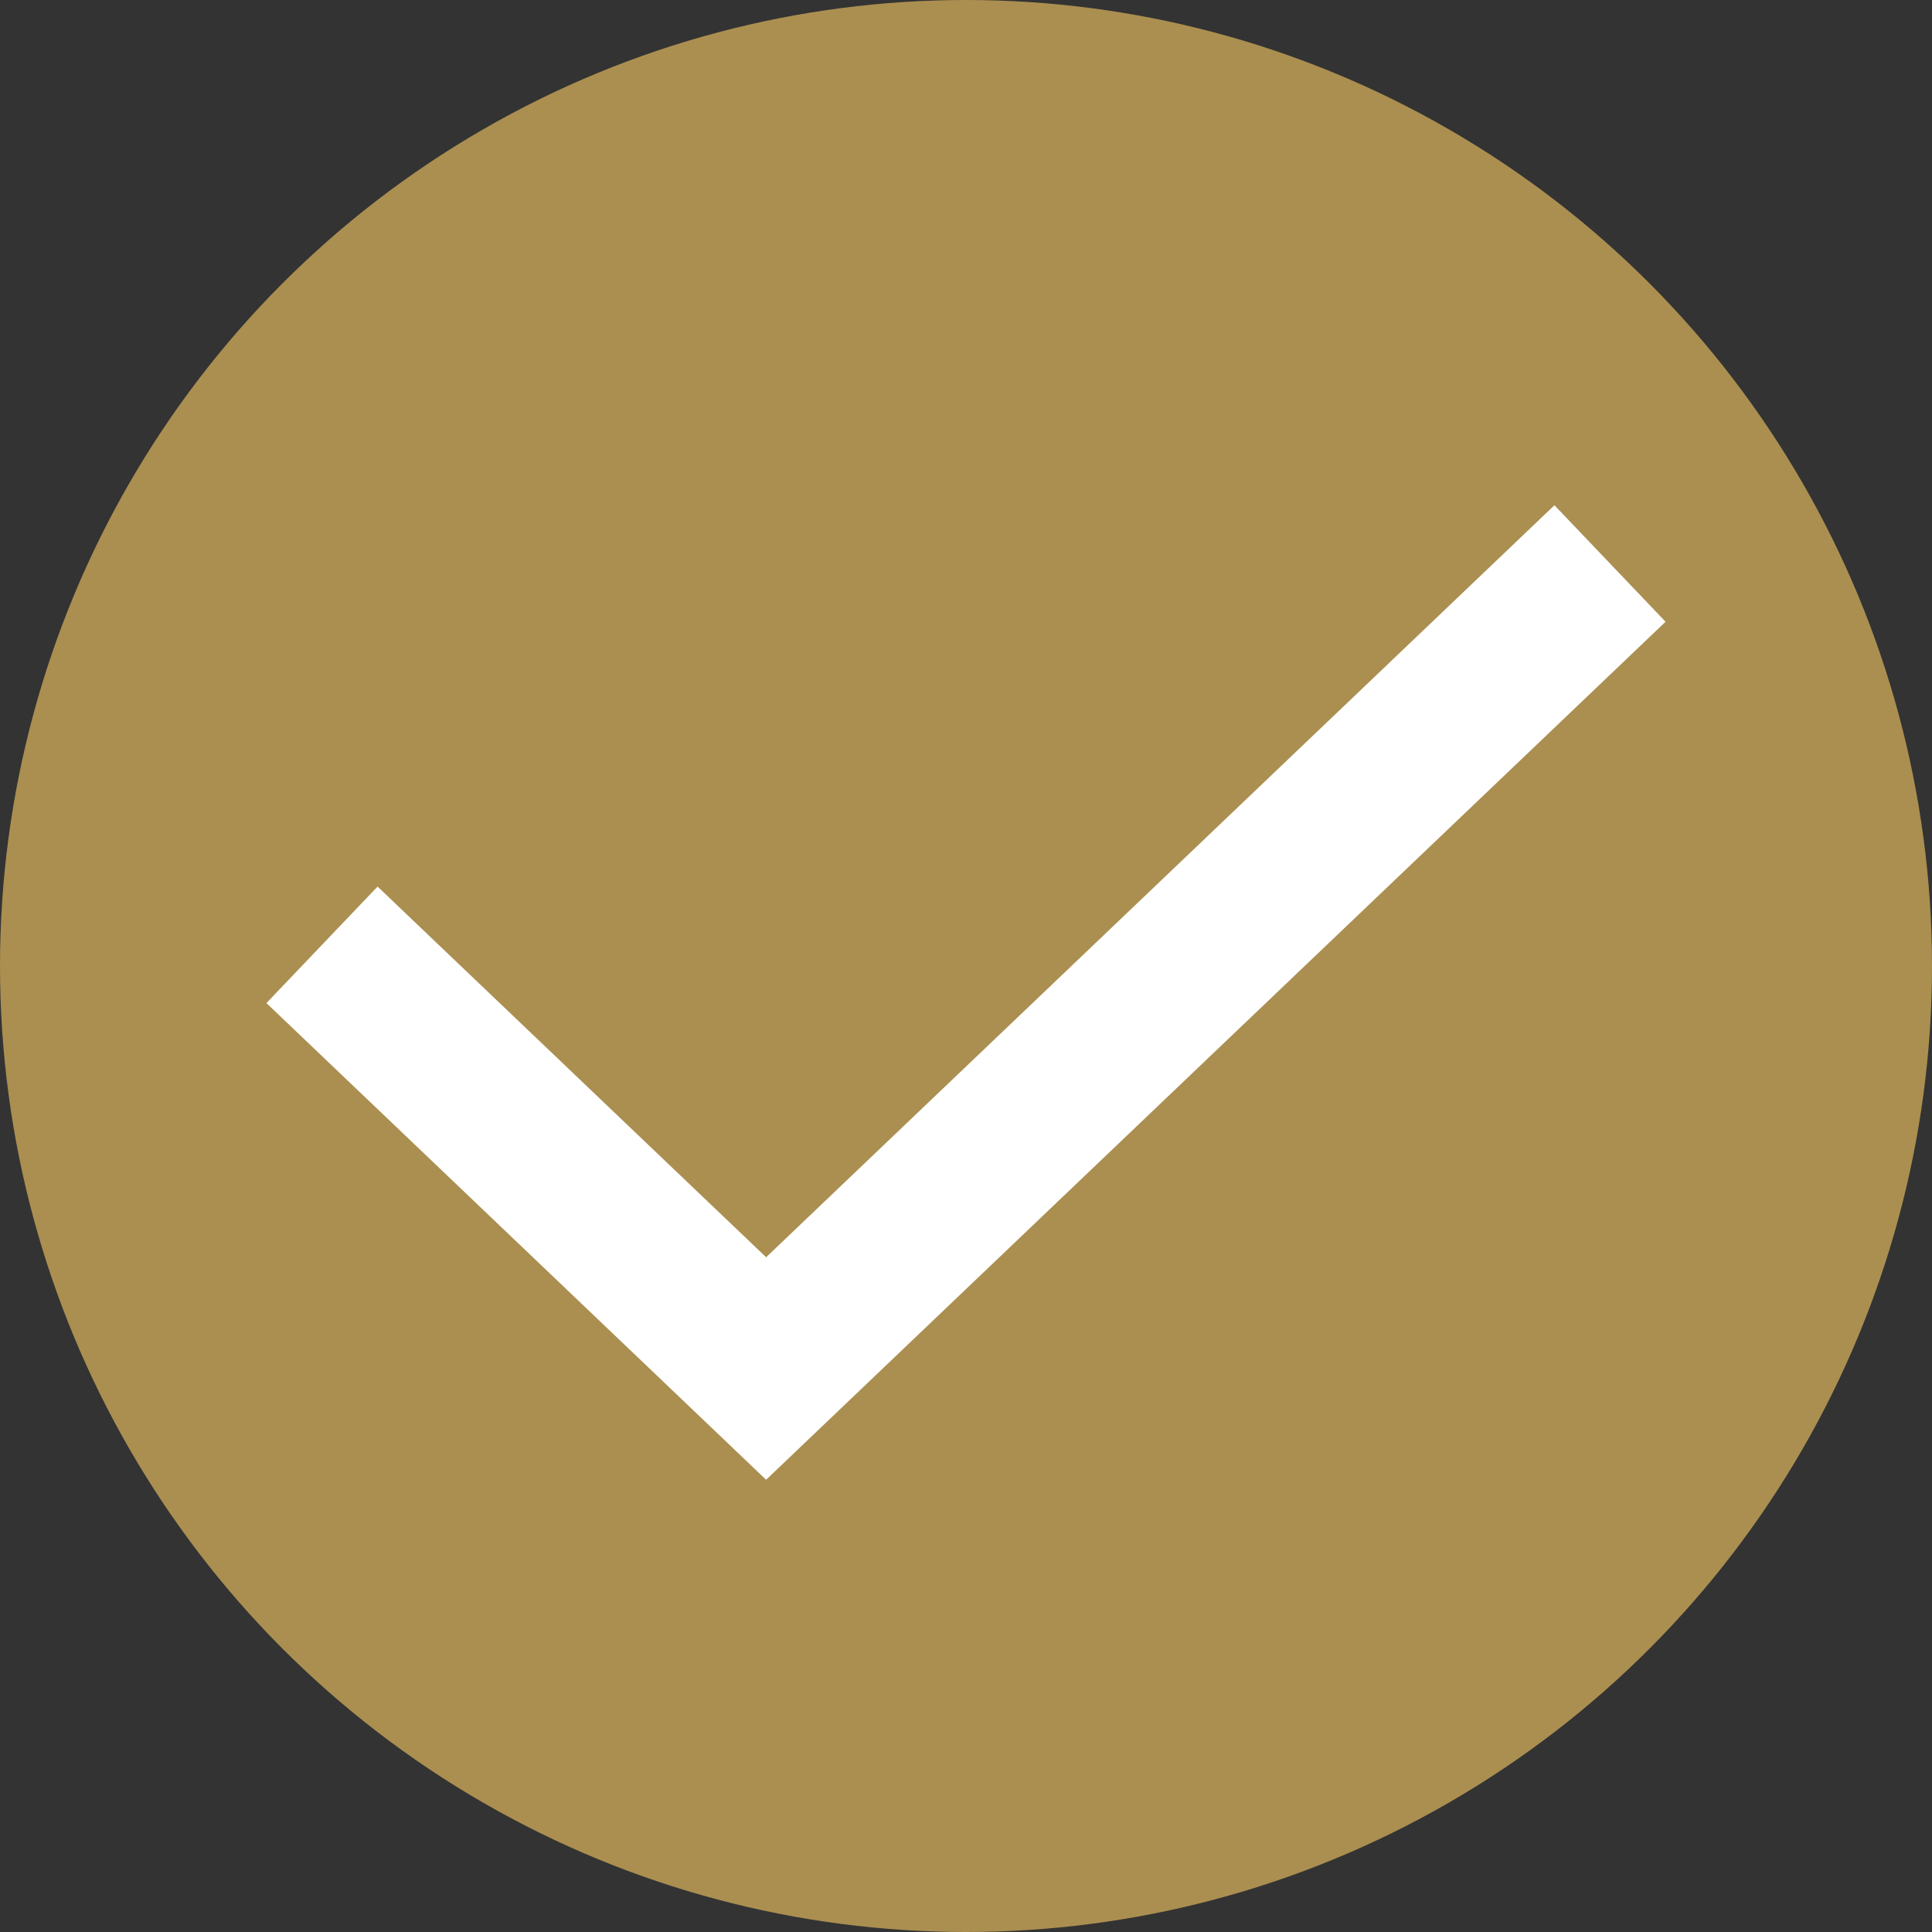 <svg width="24" height="24" viewBox="0 0 24 24" fill="none" xmlns="http://www.w3.org/2000/svg">
<rect x="0" y="0" width="24" height="24" fill="#333333" stroke="none"/>
<g id="Group 1389">
<circle id="Ellipse 22" cx="12" cy="12" r="12" fill="#AB8F50"/>
<path id="Vector 213" d="M4 11.737L9.517 17L20 7" stroke="white" stroke-width="2"/>
</g>
</svg>
